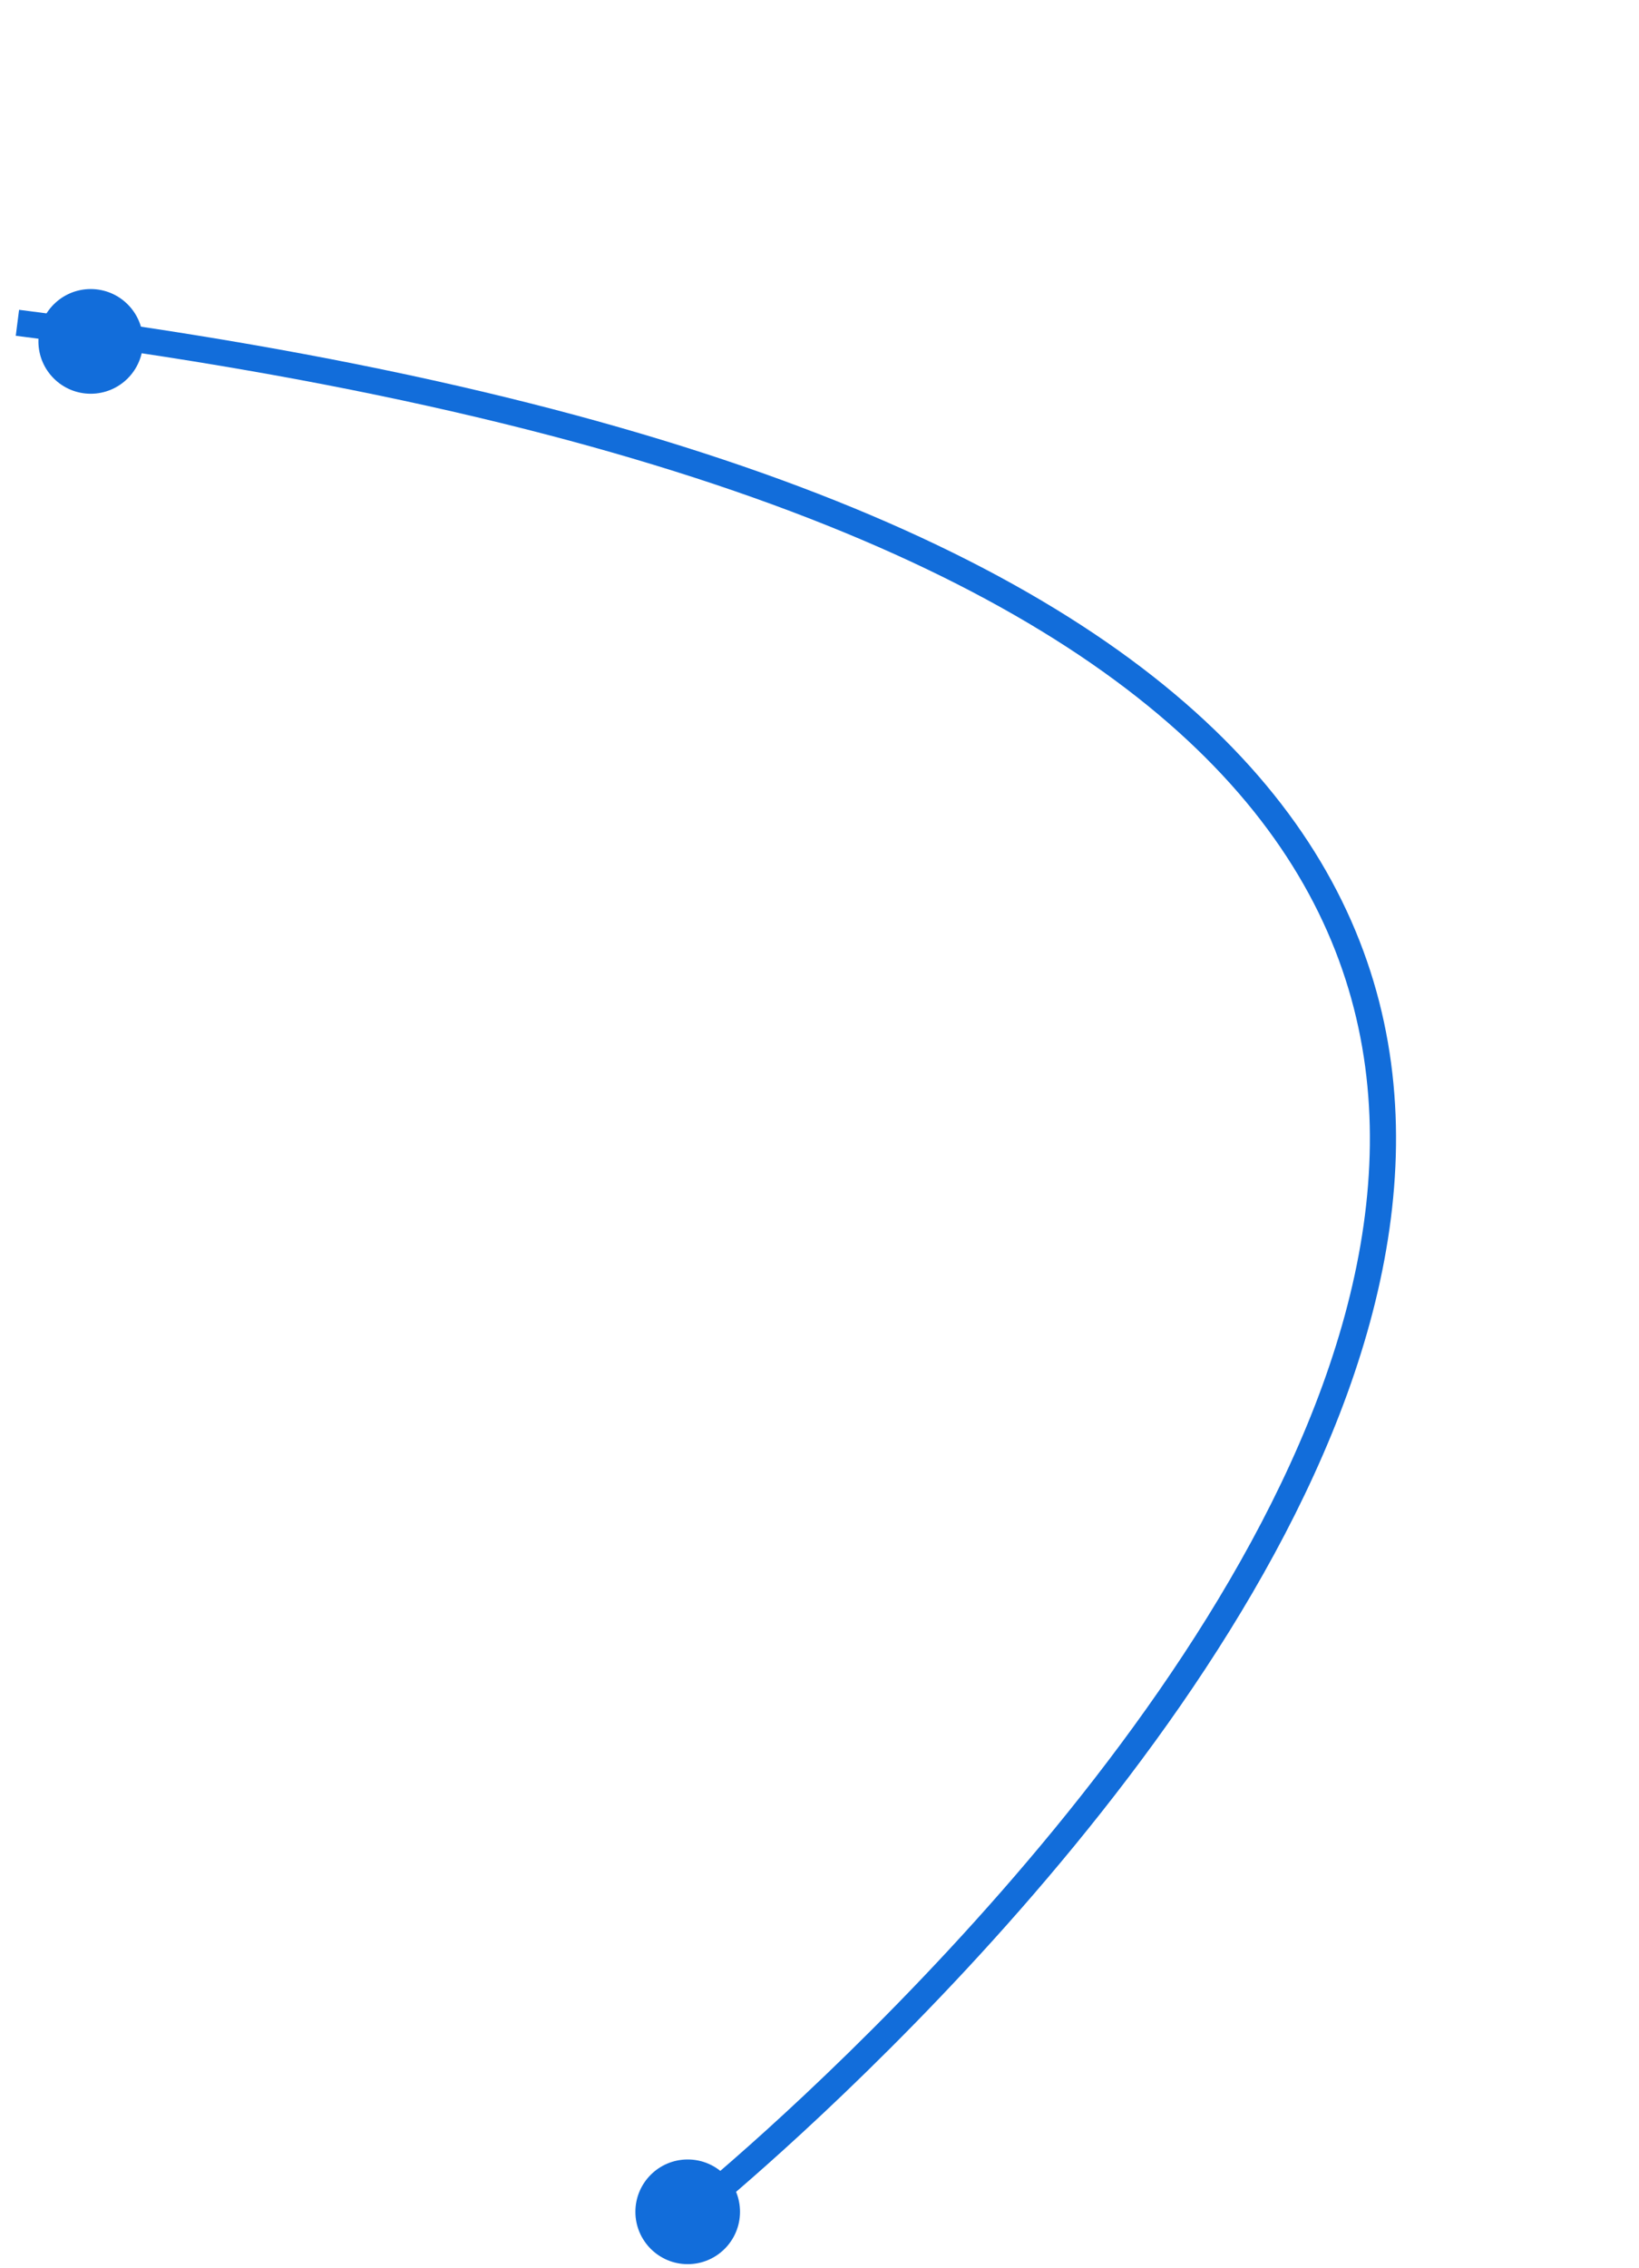 <svg width="94" height="130" viewBox="0 0 94 130" fill="none" xmlns="http://www.w3.org/2000/svg">
<path d="M40 126.5C40 126.5 150.5 37.5 0.999 18.5" stroke="#126DDA" stroke-width="1.5"/>
<circle cx="39.441" cy="126.763" r="3" fill="#126DDA"/>
<circle cx="5.203" cy="19.566" r="3" fill="#126DDA"/>
</svg>
